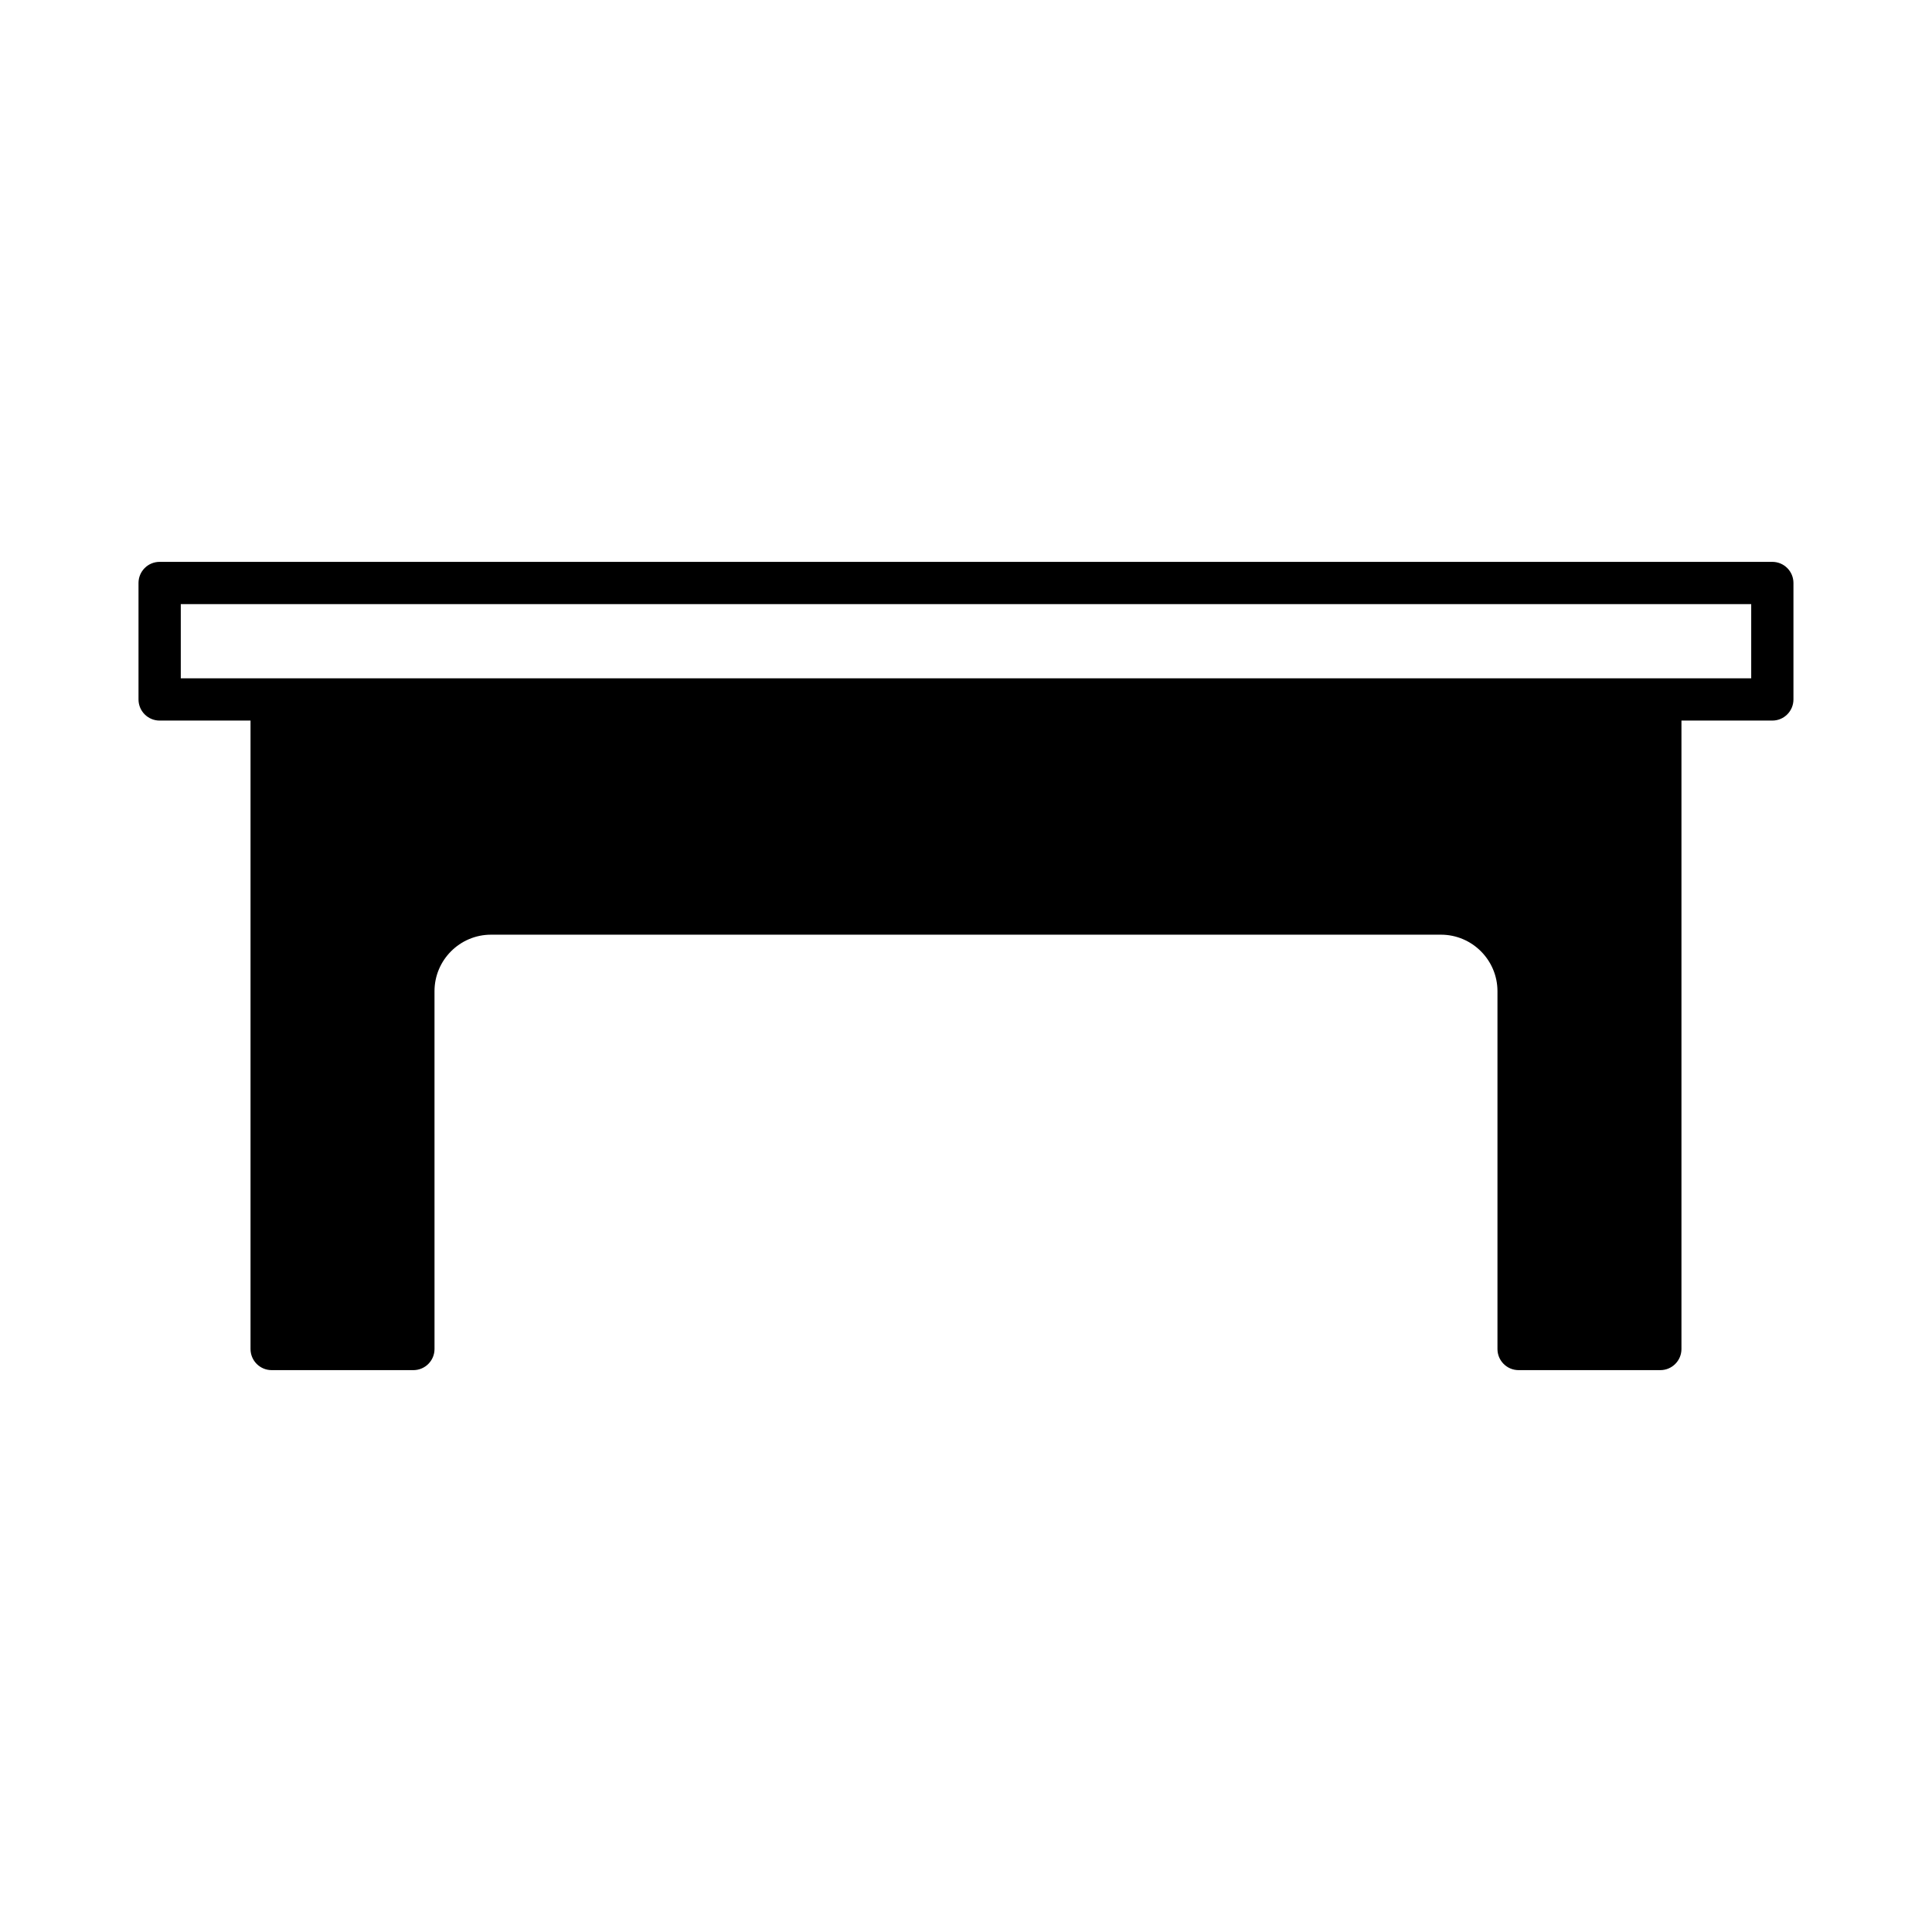 <?xml version="1.0" encoding="UTF-8"?>
<!-- Uploaded to: ICON Repo, www.iconrepo.com, Generator: ICON Repo Mixer Tools -->
<svg fill="#000000" width="800px" height="800px" version="1.1" viewBox="144 144 512 512" xmlns="http://www.w3.org/2000/svg">
 <path d="m186.31 334.96h24.082v166.54c0 3.09 2.504 5.598 5.598 5.598h37.562c3.094 0 5.598-2.508 5.598-5.598l-0.004-94.816c0-8.262 6.723-14.984 14.984-14.984h251.73c8.262 0 14.984 6.723 14.984 14.984v94.816c0 3.09 2.504 5.598 5.598 5.598h37.562c3.094 0 5.598-2.508 5.598-5.598v-166.54h24.082c3.094 0 5.598-2.508 5.598-5.598v-30.863c0-3.09-2.504-5.598-5.598-5.598h-427.38c-3.094 0-5.598 2.508-5.598 5.598v30.863c0 3.09 2.504 5.598 5.598 5.598zm5.598-30.863h416.18v19.668h-416.18z"/>
</svg>